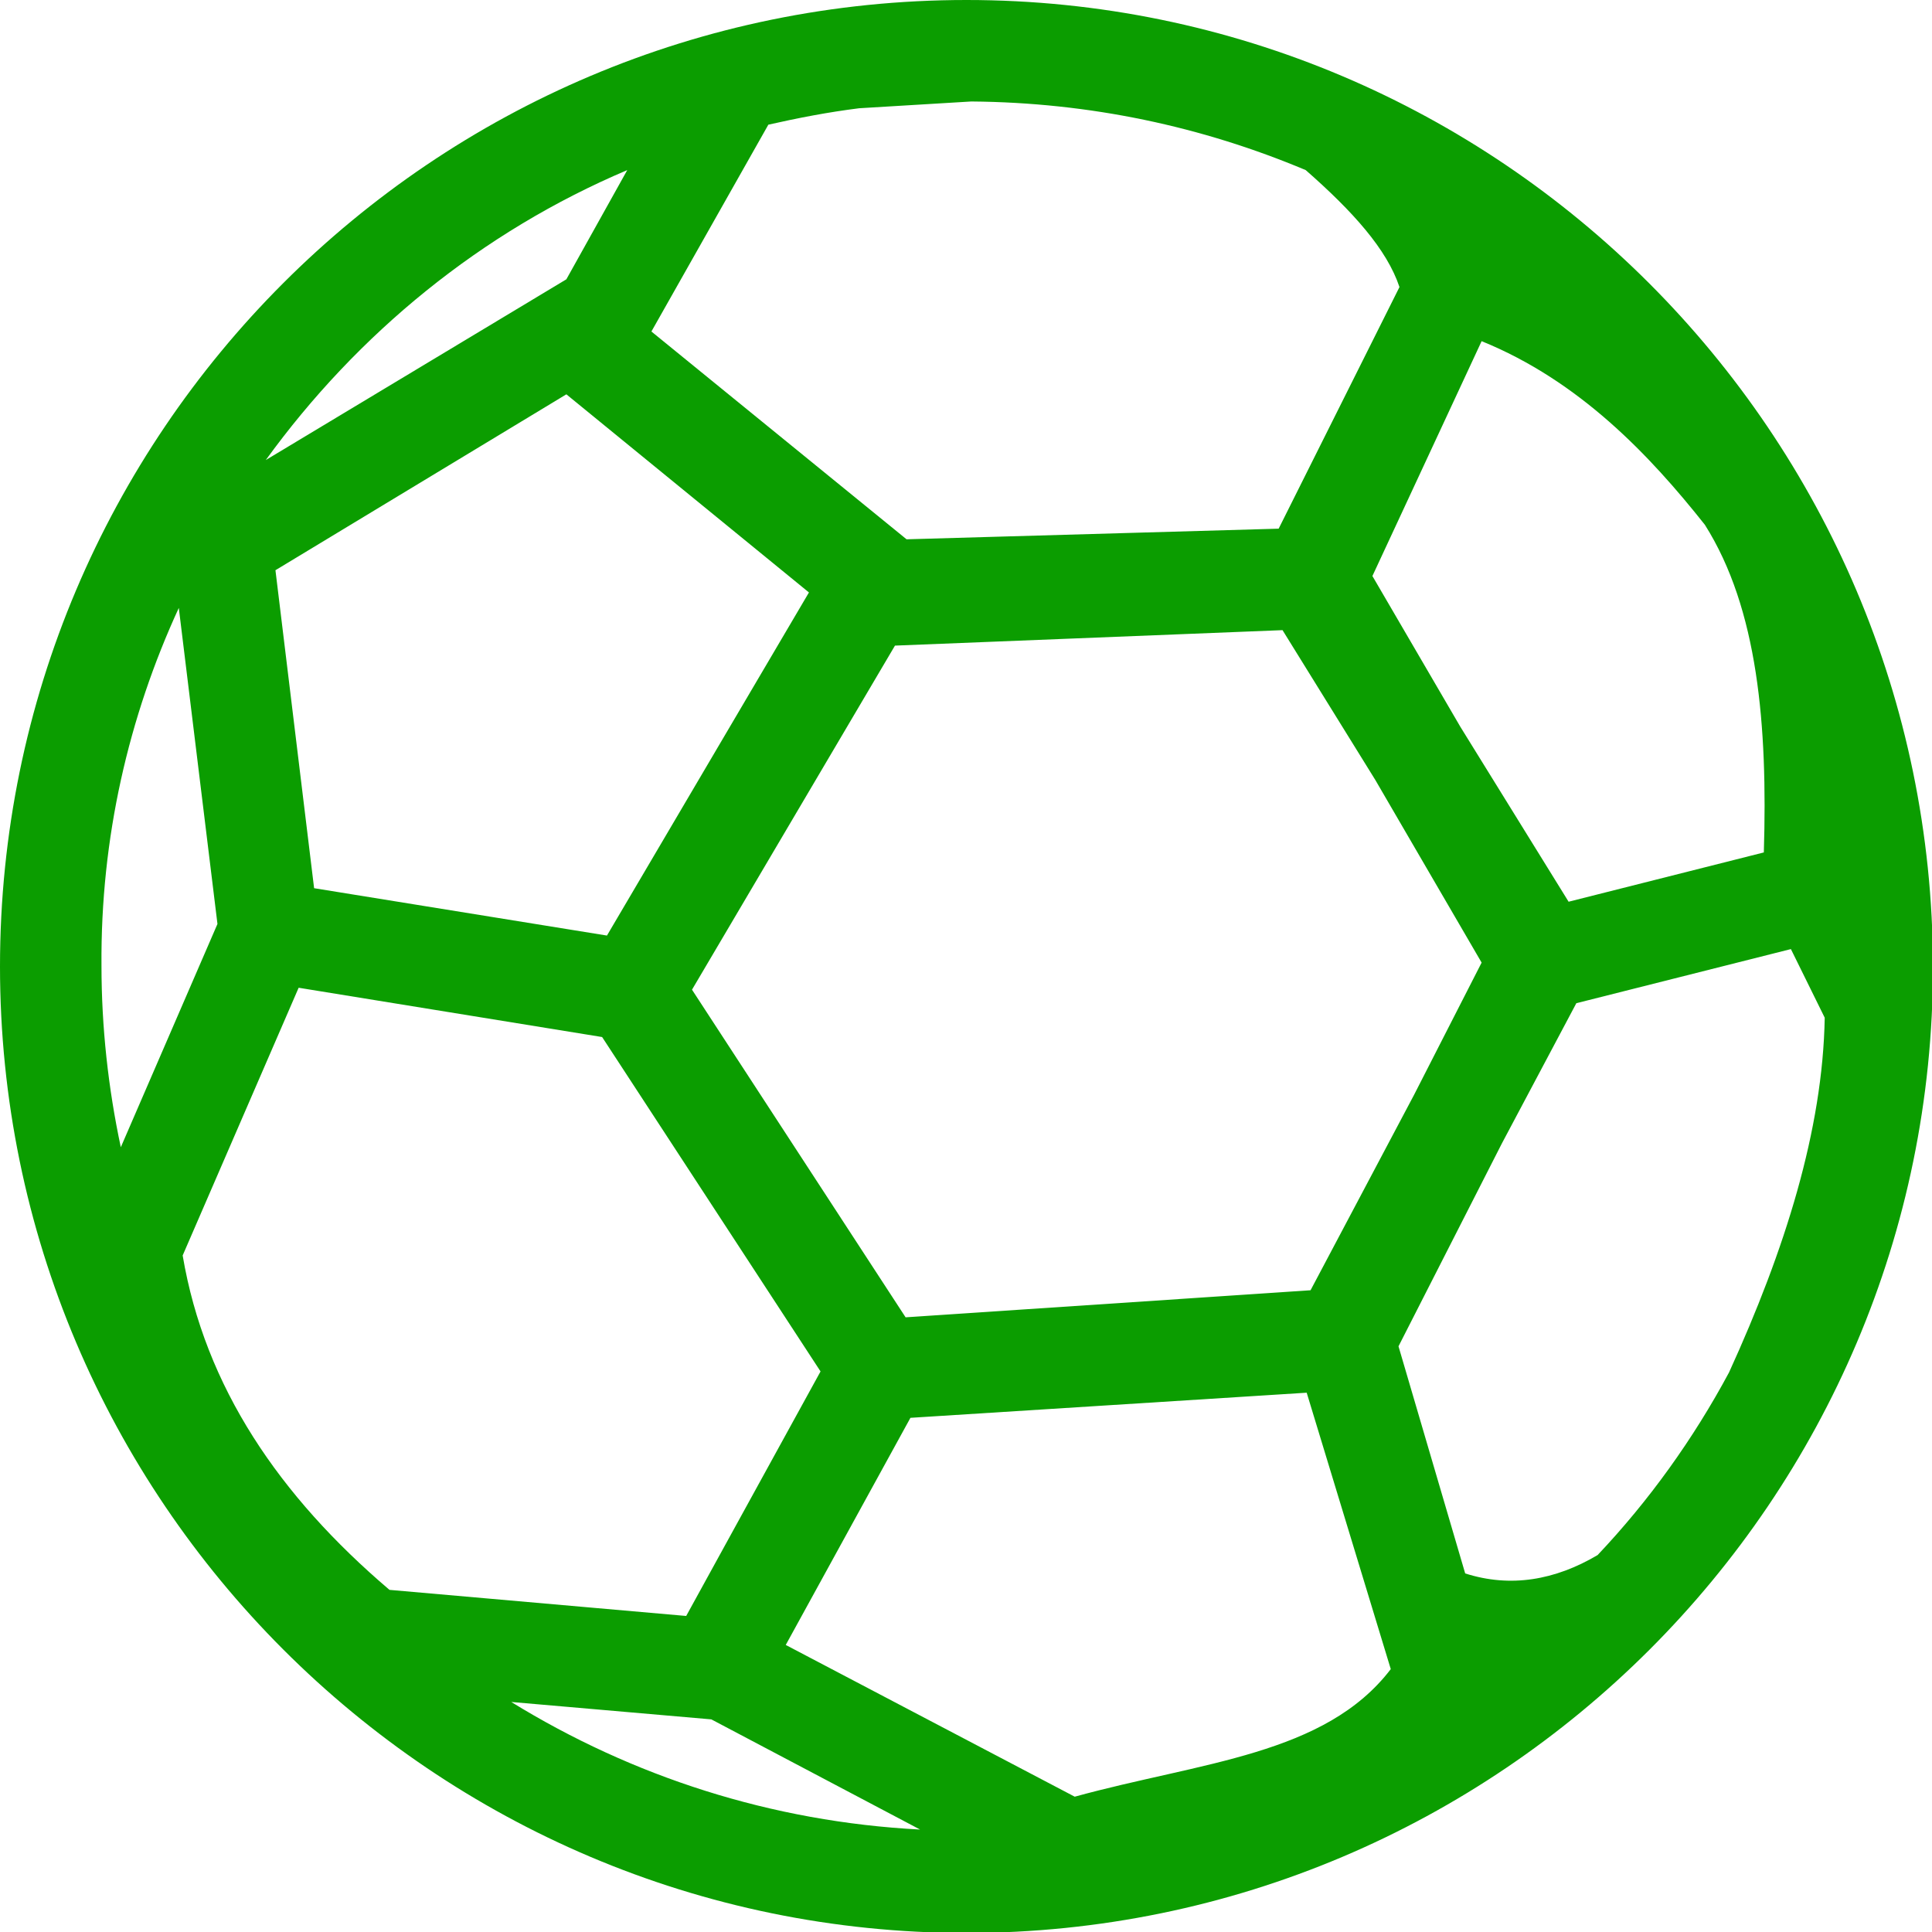 <?xml version="1.0" encoding="utf-8"?>
<!-- Generator: Adobe Illustrator 19.1.0, SVG Export Plug-In . SVG Version: 6.00 Build 0)  -->
<svg version="1.1" id="Слой_1" xmlns="http://www.w3.org/2000/svg" xmlns:xlink="http://www.w3.org/1999/xlink" x="0px" y="0px"
	 viewBox="-495 321 199.9 199.9" style="enable-background:new -495 321 199.9 199.9;" xml:space="preserve">
<style type="text/css">
	.st0{fill:#0B9D00;}
</style>
<path class="st0" d="M-395,321c-55.2,0-100,44.8-100,100c0,55.1,44.8,100,100,100c55.1,0,100-44.8,100-100
	C-295.1,365.8-339.9,321-395,321z M-415.5,333.9c3.1-0.7,6.2-1.3,9.4-1.7l11.6-0.7c12.3,0.1,23.9,2.6,34.6,7.1
	c4.9,4.3,8.4,8.2,9.7,12.1l-12.5,25l-38.5,1.1l-26.4-21.5L-415.5,333.9z M-359.4,454.5l-41.9,2.8l-22.1-33.9l21-35.6l40.1-1.6
	l9.6,15.5l11,18.9l-7,13.7L-359.4,454.5z M-351.1,493.7c-6.8,8.9-19.6,9.6-32.7,13.2l-29.9-15.7l12.9-23.5l41-2.6L-351.1,493.7z
	 M-343.9,396.2l-9.1-15.6l11.3-24.3c10.1,4.1,17.4,11.8,23.1,19c5.5,8.7,6.5,20.8,6.1,33.9l-20.2,5.1L-343.9,396.2z M-411.3,382.3
	l-20.9,35.5l-30.3-4.9l-4-32.9l30.1-18.2L-411.3,382.3z M-464.1,423.2l31.4,5.1l22.6,34.6l-13.9,25.3l-30.7-2.7
	c-11.4-9.7-19.1-21-21.4-34.6L-464.1,423.2z M-421.4,498.9l21.6,11.4c-15.4-0.8-29.8-5.5-42.3-13.2L-421.4,498.9z M-343.4,483.8
	l-6.9-23.5l10.7-21l7.7-14.5l22.2-5.6l3.5,7.1c-0.2,11.6-4.1,24-9.9,36.7c-3.7,6.9-8.3,13.3-13.6,18.9
	C-334.1,484.5-338.7,485.3-343.4,483.8z M-430.1,338.6l-6.3,11.3l-31.1,18.7C-458,355.5-445.2,345-430.1,338.6z M-476.5,383.9
	l4,32.7l-10,23.1c-1.3-6.1-2-12.4-2-18.8C-484.6,407.7-481.7,395.2-476.5,383.9z"/>
</svg>
